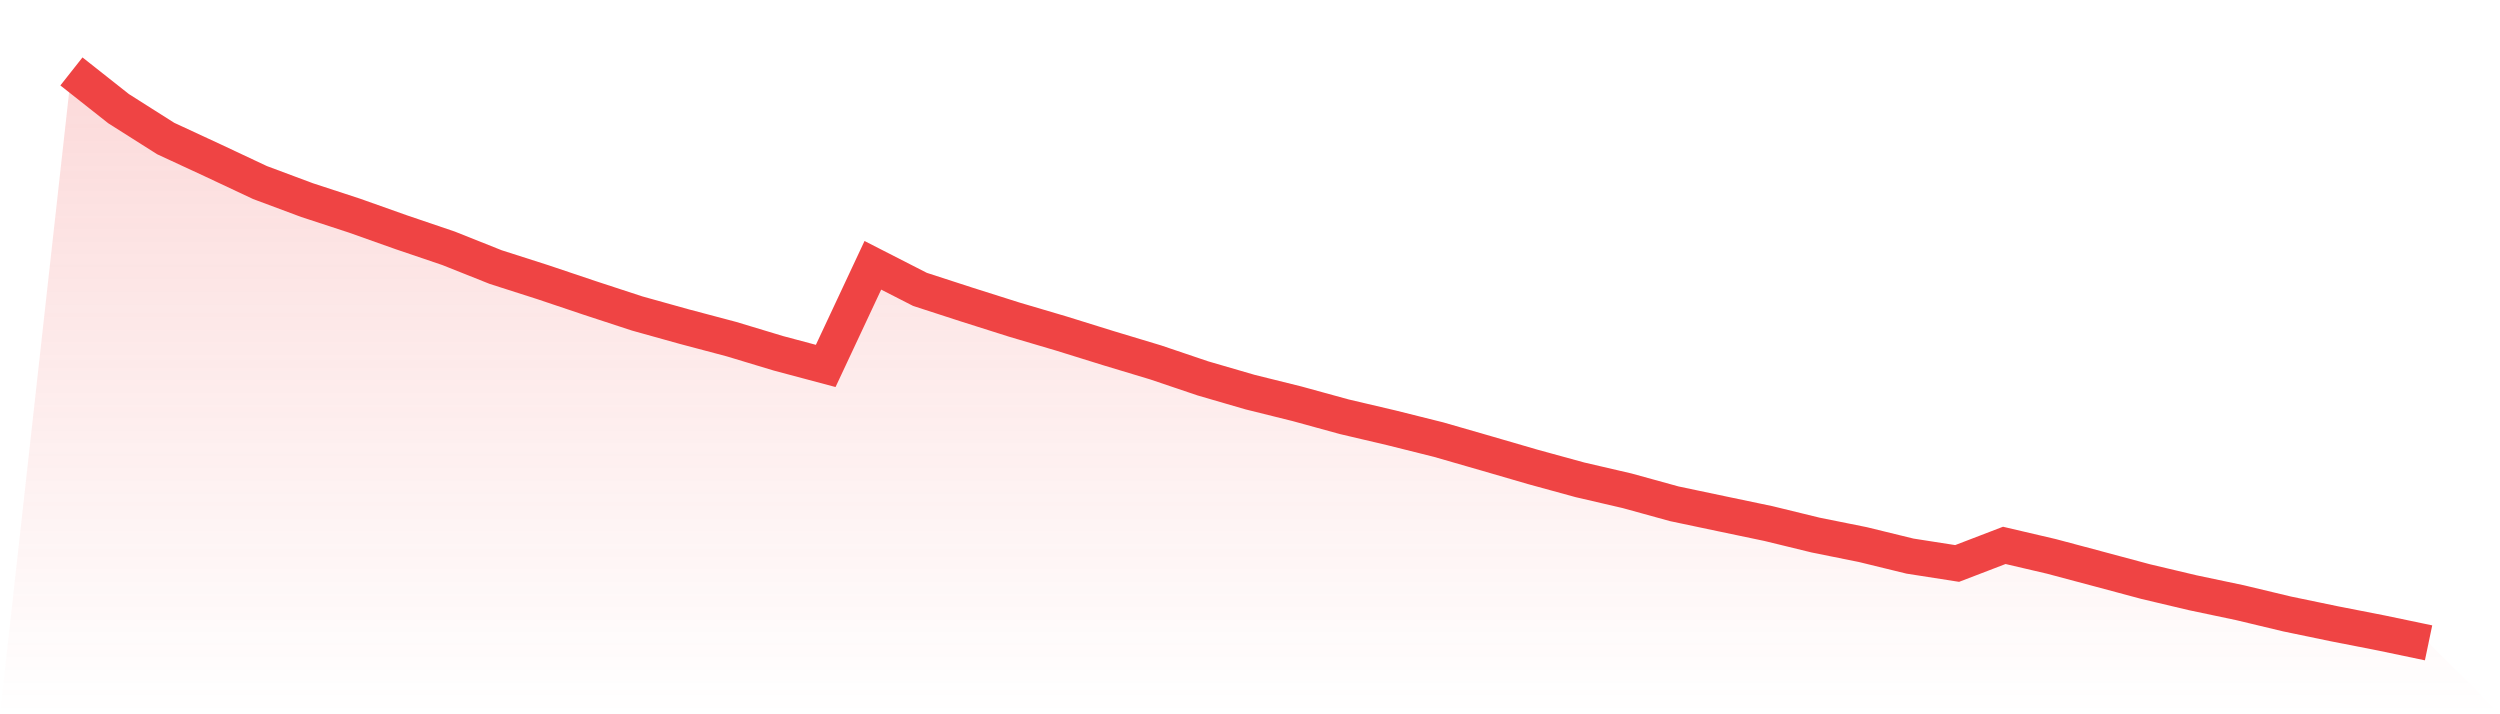 <svg viewBox="0 0 140 40" xmlns="http://www.w3.org/2000/svg">
<defs>
<linearGradient id="gradient" x1="0" x2="0" y1="0" y2="1">
<stop offset="0%" stop-color="#ef4444" stop-opacity="0.2"/>
<stop offset="100%" stop-color="#ef4444" stop-opacity="0"/>
</linearGradient>
</defs>
<path d="M4,4 L4,4 L6.64,6.085 L9.28,7.758 L11.92,8.982 L14.56,10.223 L17.2,11.208 L19.84,12.072 L22.48,13.009 L25.12,13.905 L27.76,14.957 L30.4,15.802 L33.04,16.69 L35.68,17.555 L38.32,18.291 L40.96,18.991 L43.6,19.788 L46.24,20.492 L48.88,14.857 L51.52,16.206 L54.16,17.063 L56.8,17.899 L59.44,18.679 L62.08,19.5 L64.72,20.296 L67.36,21.189 L70,21.957 L72.64,22.613 L75.28,23.338 L77.92,23.958 L80.56,24.618 L83.2,25.379 L85.84,26.147 L88.48,26.871 L91.12,27.484 L93.76,28.212 L96.4,28.768 L99.04,29.321 L101.68,29.965 L104.32,30.497 L106.96,31.142 L109.6,31.554 L112.24,30.541 L114.88,31.158 L117.52,31.862 L120.16,32.57 L122.8,33.195 L125.44,33.751 L128.08,34.383 L130.72,34.931 L133.36,35.448 L136,36 L140,40 L0,40 z" fill="url(#gradient)"/>
<path d="M4,4 L4,4 L6.64,6.085 L9.28,7.758 L11.92,8.982 L14.56,10.223 L17.2,11.208 L19.84,12.072 L22.48,13.009 L25.12,13.905 L27.76,14.957 L30.4,15.802 L33.04,16.69 L35.68,17.555 L38.32,18.291 L40.96,18.991 L43.6,19.788 L46.24,20.492 L48.88,14.857 L51.52,16.206 L54.16,17.063 L56.8,17.899 L59.44,18.679 L62.08,19.5 L64.72,20.296 L67.36,21.189 L70,21.957 L72.64,22.613 L75.28,23.338 L77.92,23.958 L80.56,24.618 L83.2,25.379 L85.84,26.147 L88.48,26.871 L91.12,27.484 L93.76,28.212 L96.4,28.768 L99.04,29.321 L101.68,29.965 L104.32,30.497 L106.96,31.142 L109.6,31.554 L112.24,30.541 L114.88,31.158 L117.52,31.862 L120.16,32.57 L122.8,33.195 L125.44,33.751 L128.08,34.383 L130.72,34.931 L133.36,35.448 L136,36" fill="none" stroke="#ef4444" stroke-width="2"/>
</svg>